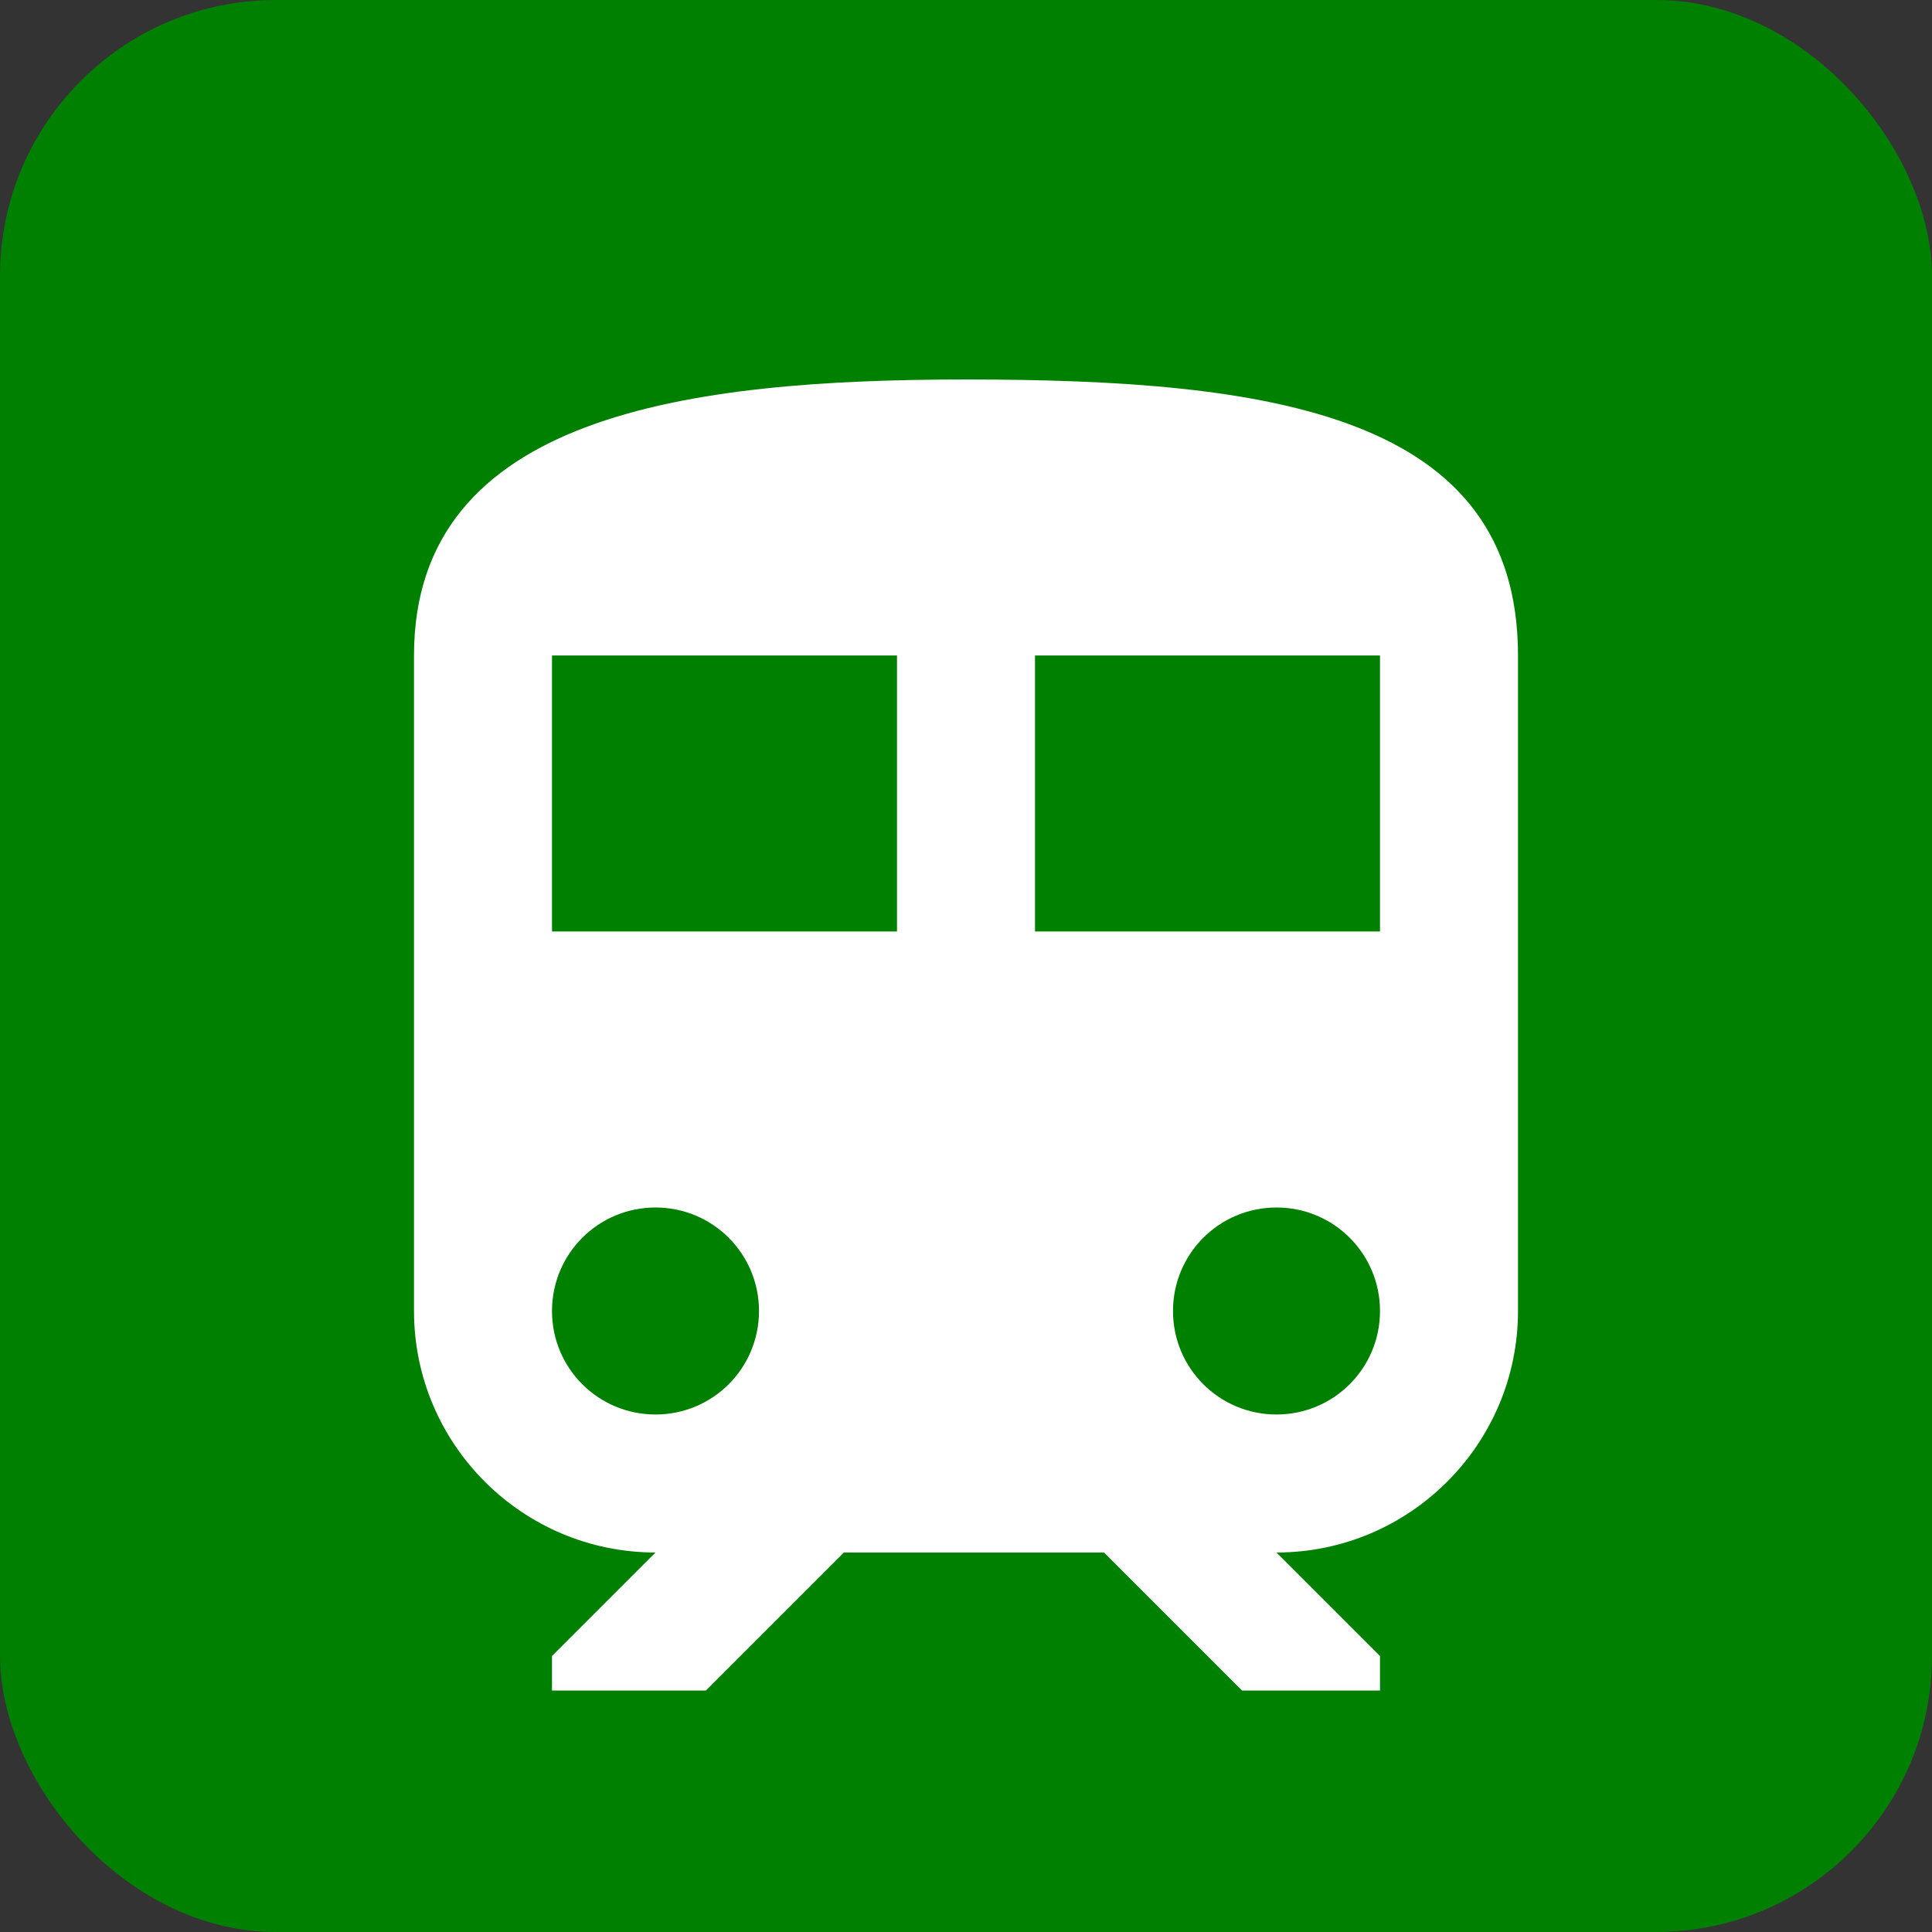 <svg xmlns="http://www.w3.org/2000/svg" viewBox="0 0 28 28"><rect x="0" y="0" width="28" height="28" fill="#333333" stroke="none"/><rect rx="4" height="28" width="28" fill="green"/><path d="M14 5.5c-4 0-8 .5-8 4V19c0 1.93 1.57 3.5 3.5 3.5L8 24v.5h2.23l2-2H16l2 2h2V24l-1.5-1.5c1.93 0 3.5-1.57 3.5-3.5V9.5c0-3.5-3.58-4-8-4m-4.5 15c-.83 0-1.5-.67-1.5-1.5s.67-1.5 1.5-1.5 1.5.67 1.5 1.5-.67 1.5-1.5 1.5m3.5-7H8v-4h5zm2 0v-4h5v4zm3.5 7c-.83 0-1.5-.67-1.5-1.5s.67-1.5 1.5-1.5 1.5.67 1.5 1.5-.67 1.5-1.5 1.5" fill="white"/></svg>

